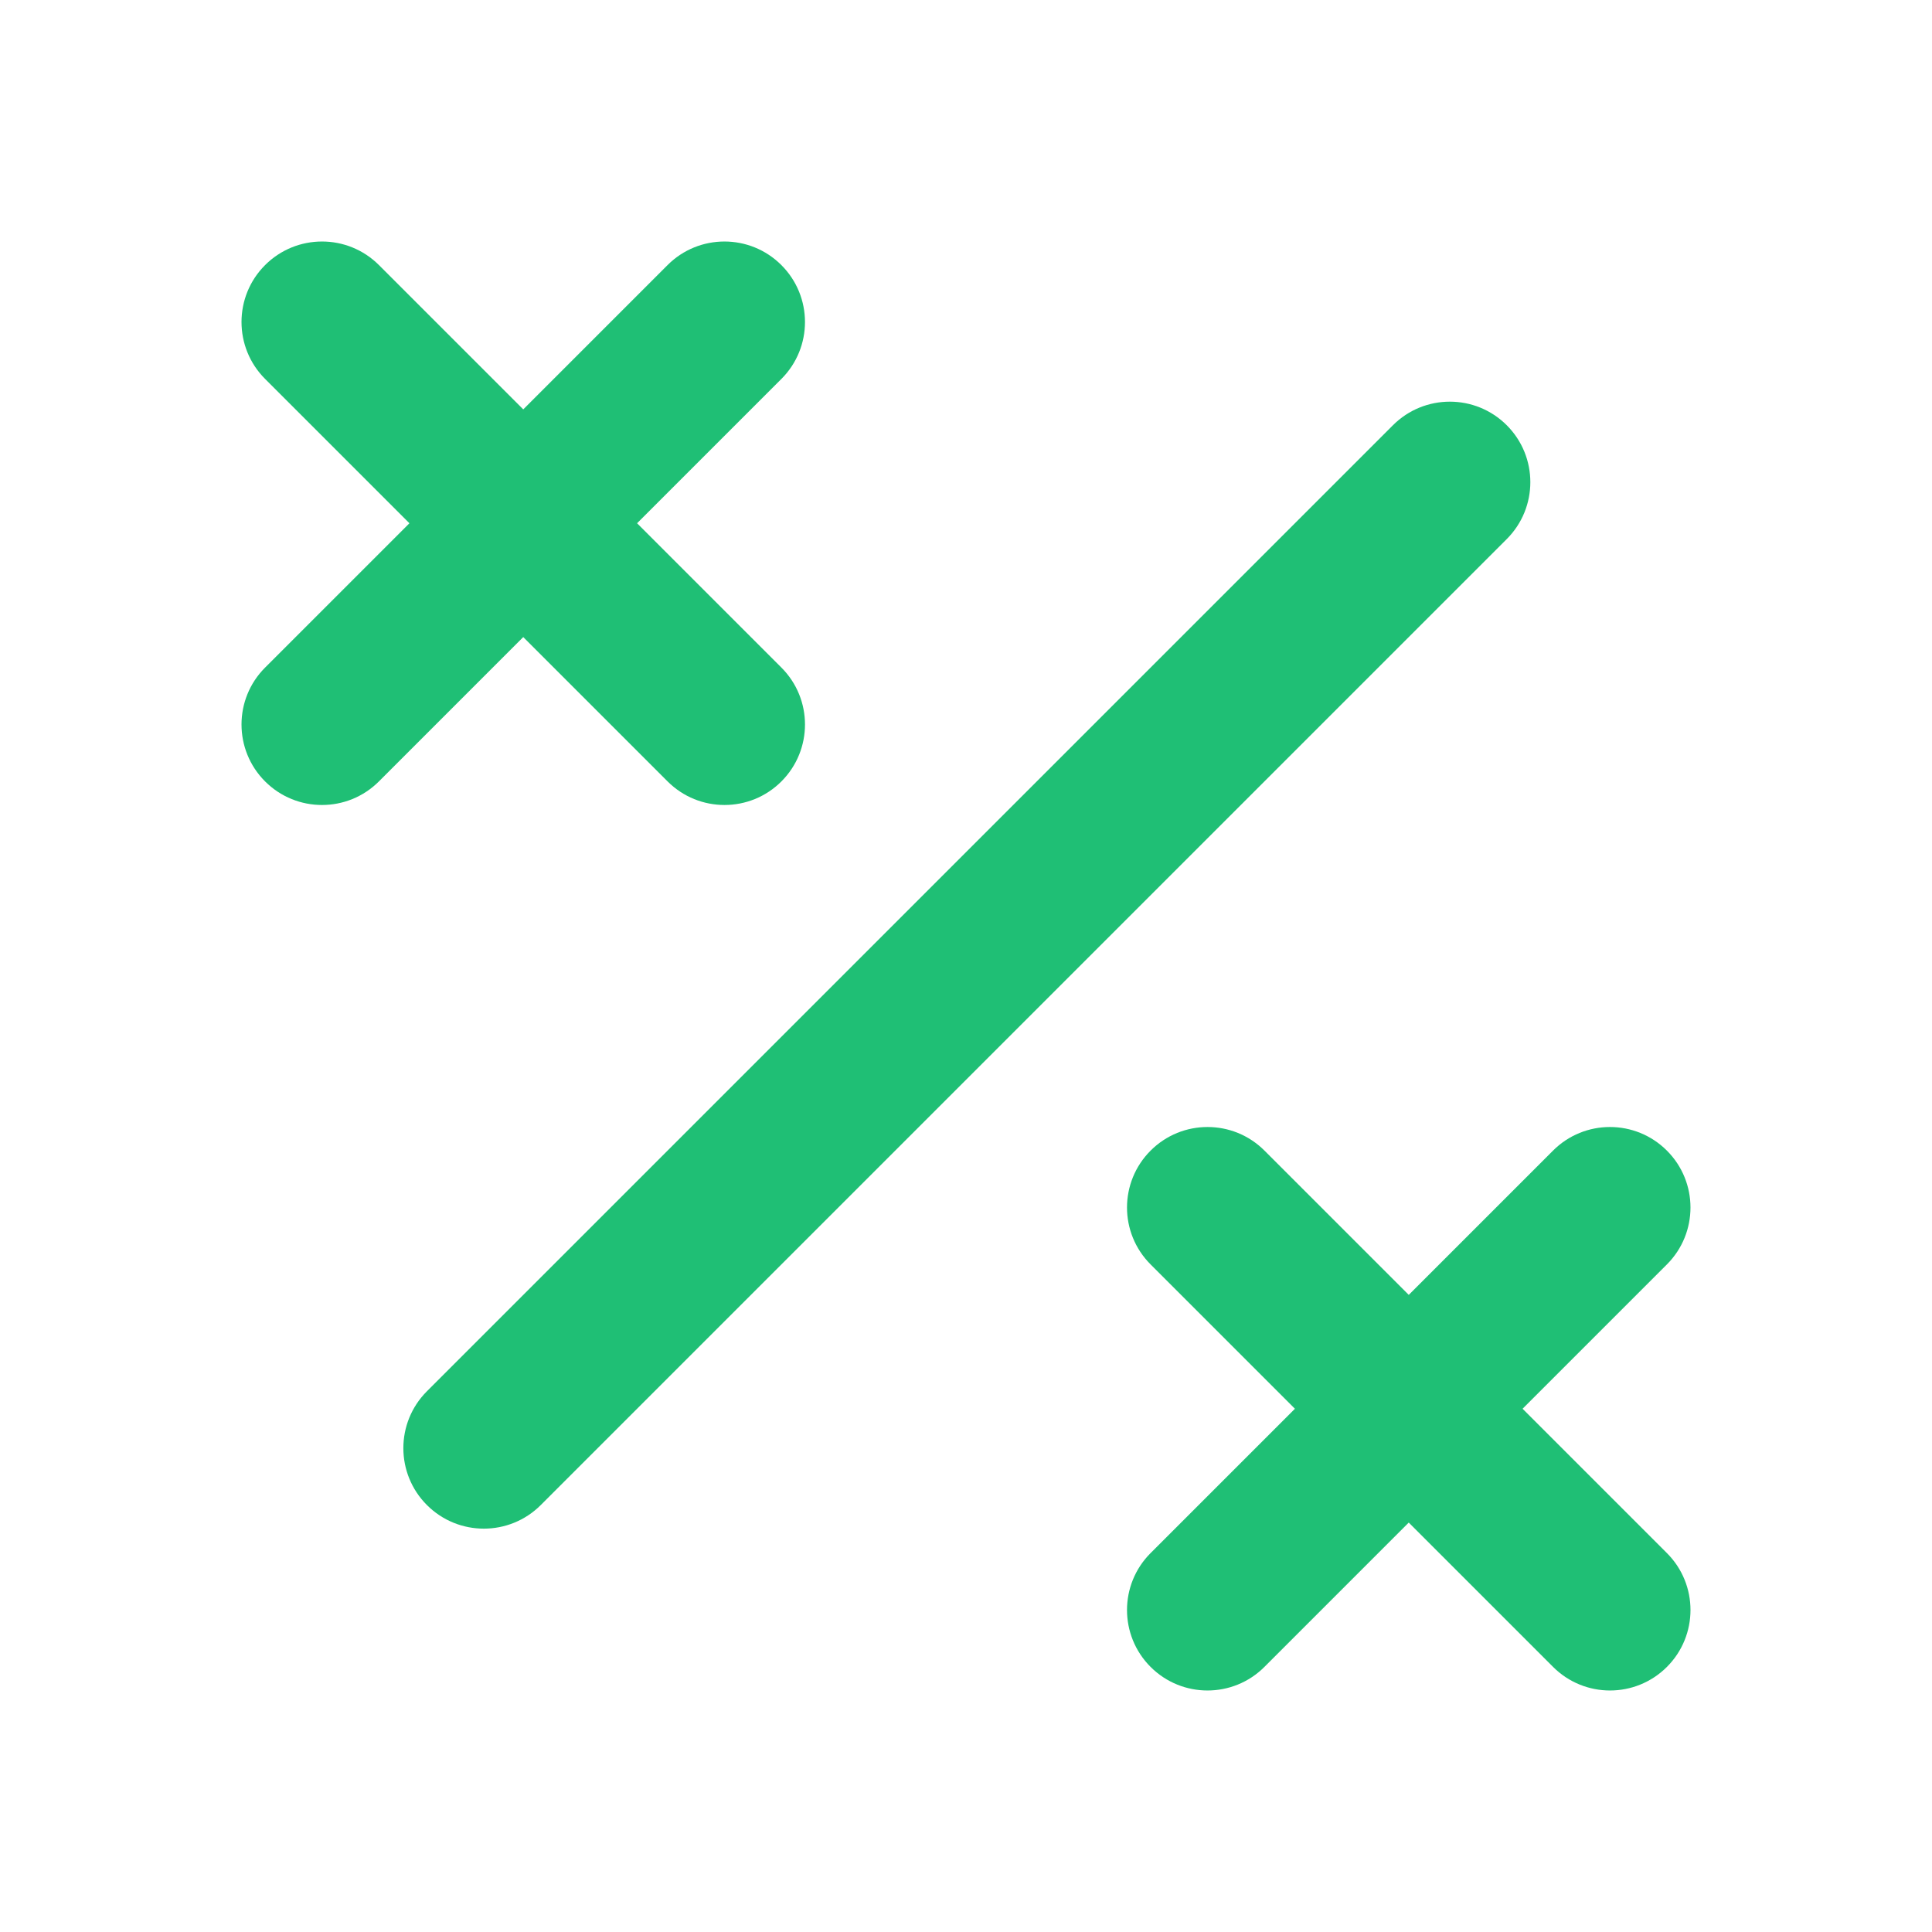 <svg width="48" height="48" viewBox="0 0 48 48" fill="none" xmlns="http://www.w3.org/2000/svg">
<path fill-rule="evenodd" clip-rule="evenodd" d="M6.586 6.586C7.368 5.805 8.634 5.805 9.415 6.586L13 10.171L16.585 6.586C17.366 5.805 18.632 5.805 19.413 6.586C20.195 7.367 20.195 8.633 19.414 9.414L15.828 13L19.414 16.586C20.195 17.367 20.195 18.633 19.414 19.414C18.633 20.195 17.367 20.195 16.586 19.414L13 15.828L9.414 19.414C8.633 20.195 7.367 20.195 6.586 19.414C5.805 18.633 5.805 17.367 6.586 16.586L10.172 13L6.586 9.414C5.805 8.633 5.805 7.367 6.586 6.586Z" fill="#1FBF75"/>
<path fill-rule="evenodd" clip-rule="evenodd" d="M28.587 28.586C29.368 27.805 30.634 27.805 31.415 28.586L35 32.171L38.585 28.586C39.366 27.805 40.632 27.805 41.413 28.586C42.195 29.367 42.195 30.633 41.414 31.414L37.828 35L41.414 38.586C42.195 39.367 42.195 40.633 41.414 41.414C40.633 42.195 39.367 42.195 38.586 41.414L35 37.828L31.414 41.414C30.633 42.195 29.367 42.195 28.586 41.414C27.805 40.633 27.805 39.367 28.586 38.586L32.172 35L28.586 31.414C27.805 30.633 27.805 29.367 28.587 28.586Z" fill="#1FBF75"/>
<path d="M10.607 34.565C9.826 35.346 9.826 36.612 10.607 37.393C11.388 38.174 12.654 38.174 13.435 37.393L37.435 13.393C38.216 12.612 38.216 11.346 37.435 10.565C36.654 9.784 35.388 9.784 34.607 10.565L10.607 34.565Z" fill="#1FBF75"/>
</svg>
